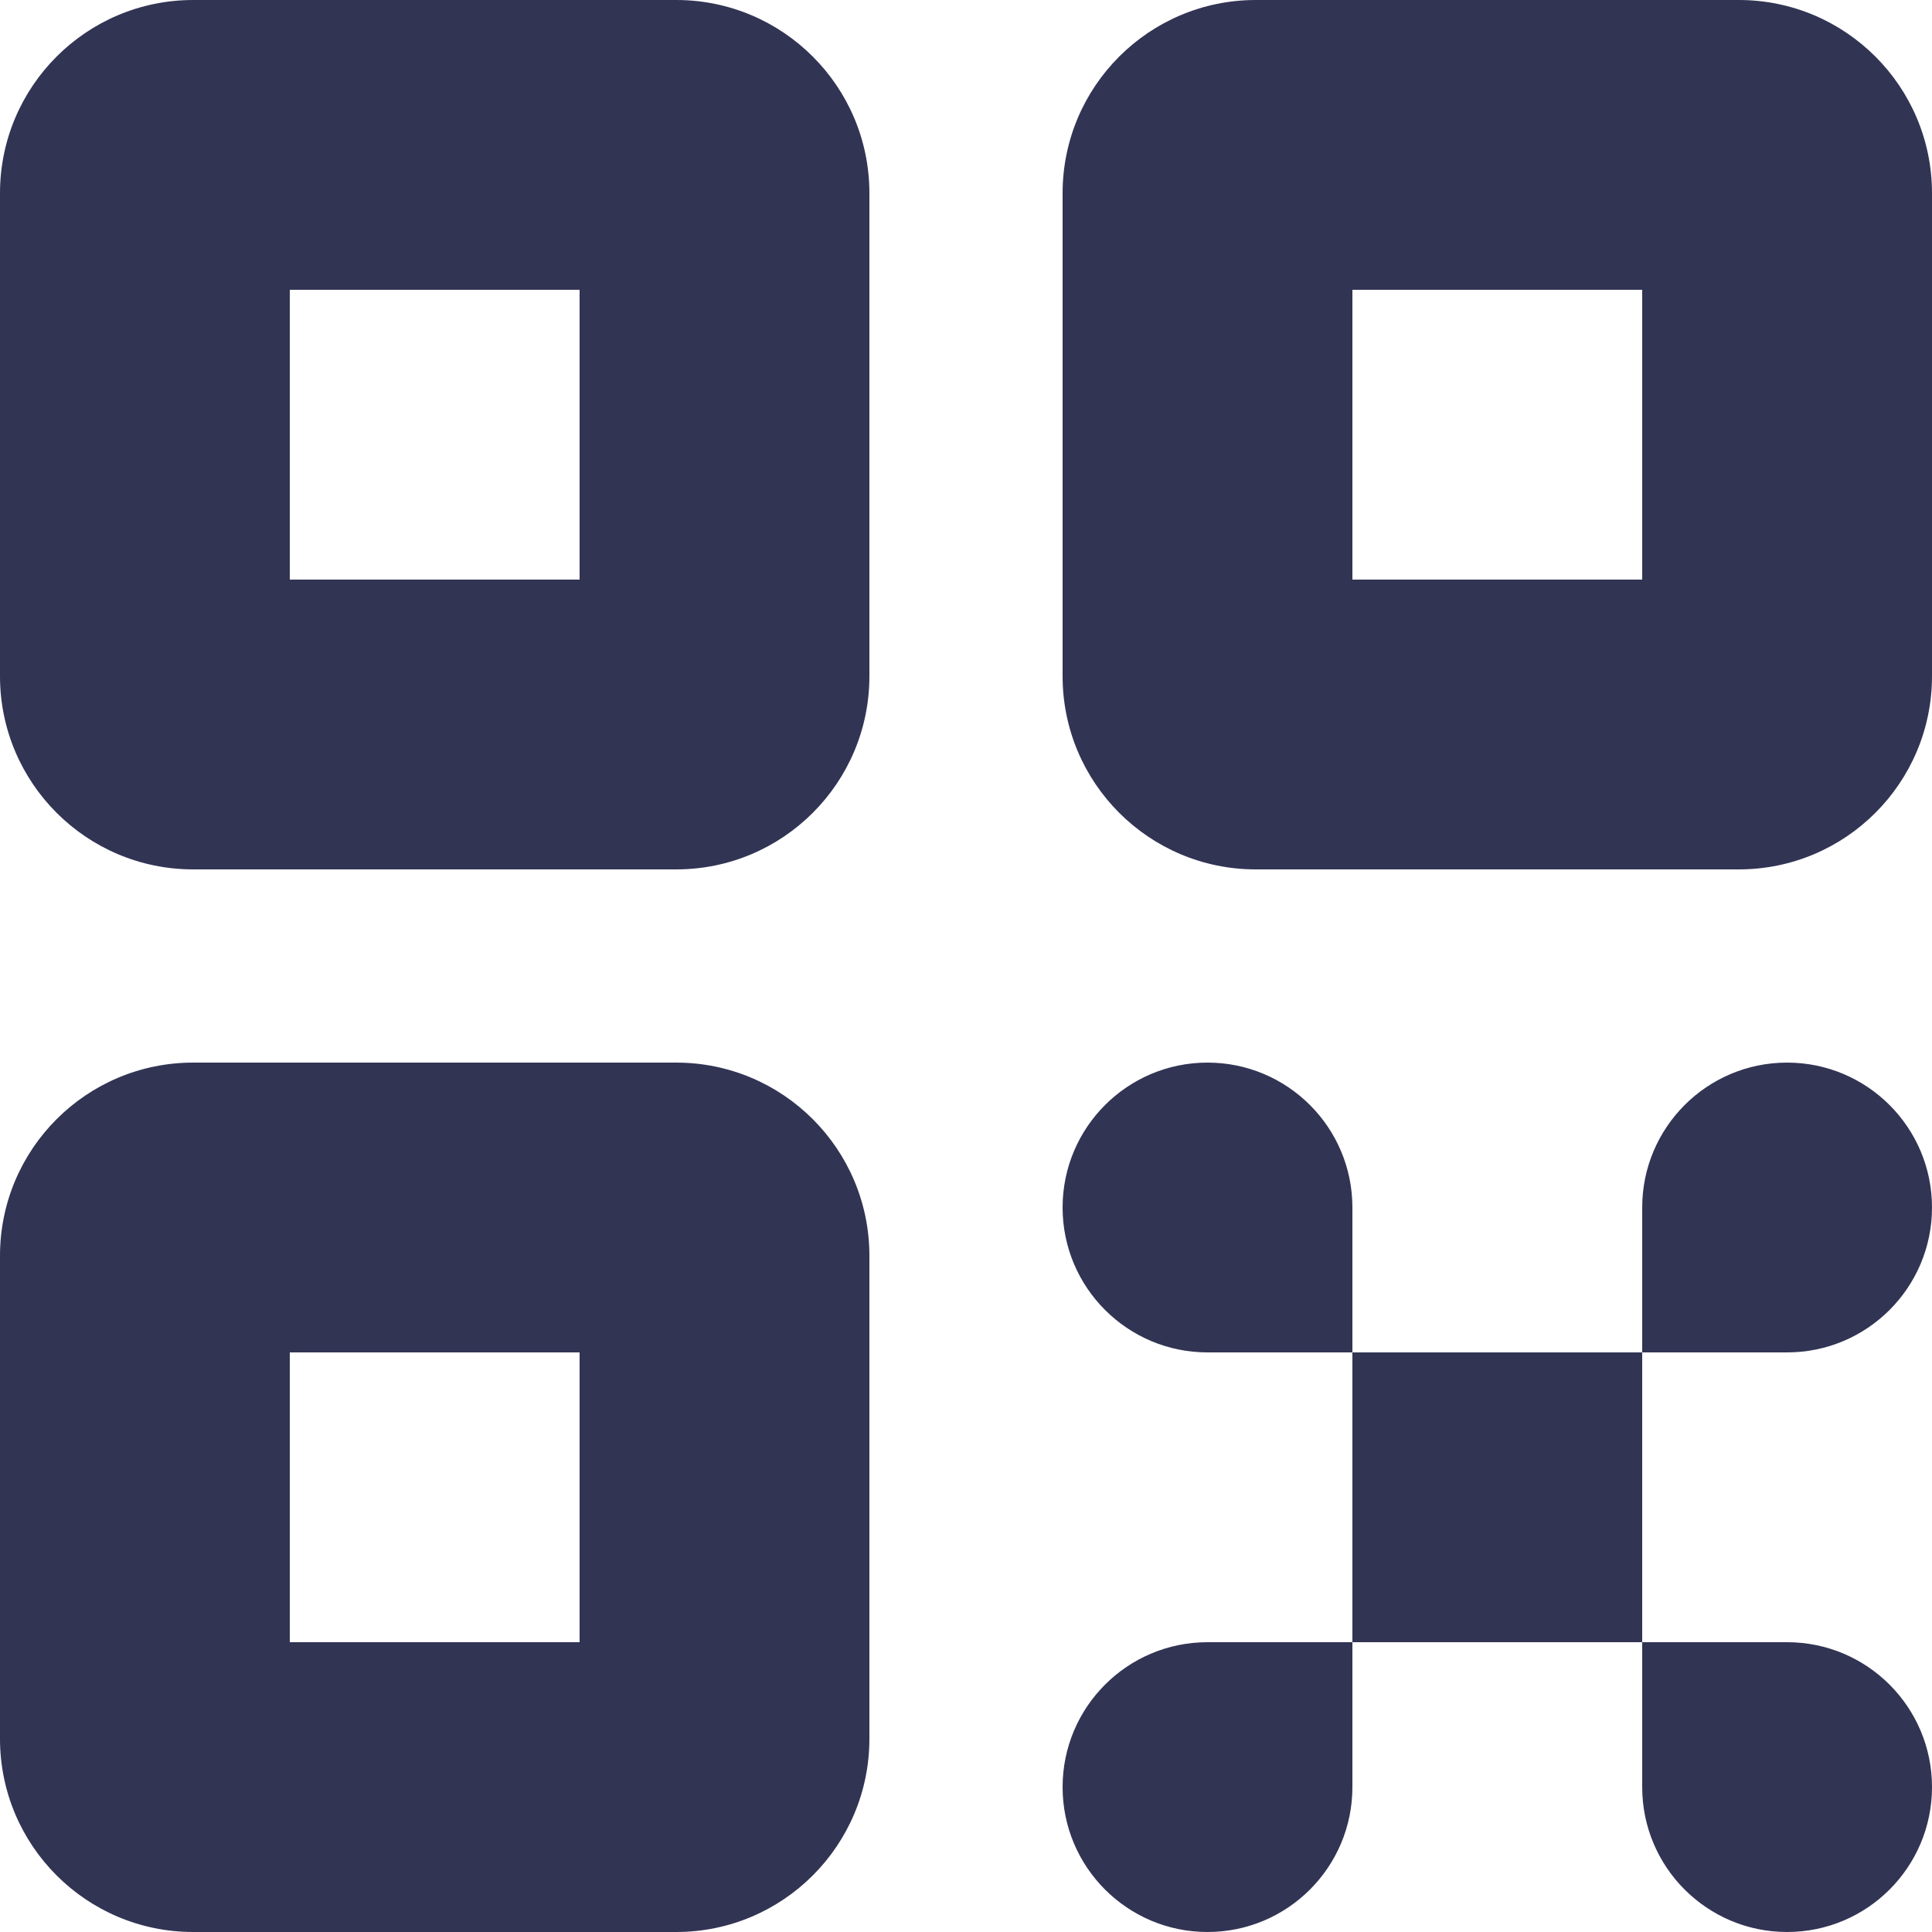 <svg width="40" height="40" viewBox="0 0 40 40" fill="none" xmlns="http://www.w3.org/2000/svg">
<path fill-rule="evenodd" clip-rule="evenodd" d="M18 4C18 1.791 16.209 0 14 0H4C1.791 0 0 1.791 0 4V14C0 16.209 1.791 18 4 18H14C16.209 18 18 16.209 18 14V4ZM6 6H12V12H6V6ZM36 0C38.209 0 40 1.791 40 4V14C40 16.209 38.209 18 36 18H26C23.791 18 22 16.209 22 14V4C22 1.791 23.791 0 26 0H36ZM34 6H28V12H34V6ZM25 22C23.343 22 22 23.343 22 25C22 26.657 23.343 28 25 28H28V34H25C23.343 34 22 35.343 22 37C22 38.657 23.343 40 25 40C26.657 40 28 38.657 28 37V34H34V37C34 38.657 35.343 40 37 40C38.657 40 40 38.657 40 37C40 35.343 38.657 34 37 34H34V28H37C38.657 28 40 26.657 40 25C40 23.343 38.657 22 37 22C35.343 22 34 23.343 34 25V28H28V25C28 23.343 26.657 22 25 22ZM14 22C16.209 22 18 23.791 18 26V36C18 38.209 16.209 40 14 40H4C1.791 40 0 38.209 0 36V26C0 23.791 1.791 22 4 22H14ZM12 28H6V34H12V28Z" fill="#323454"/>
</svg>
